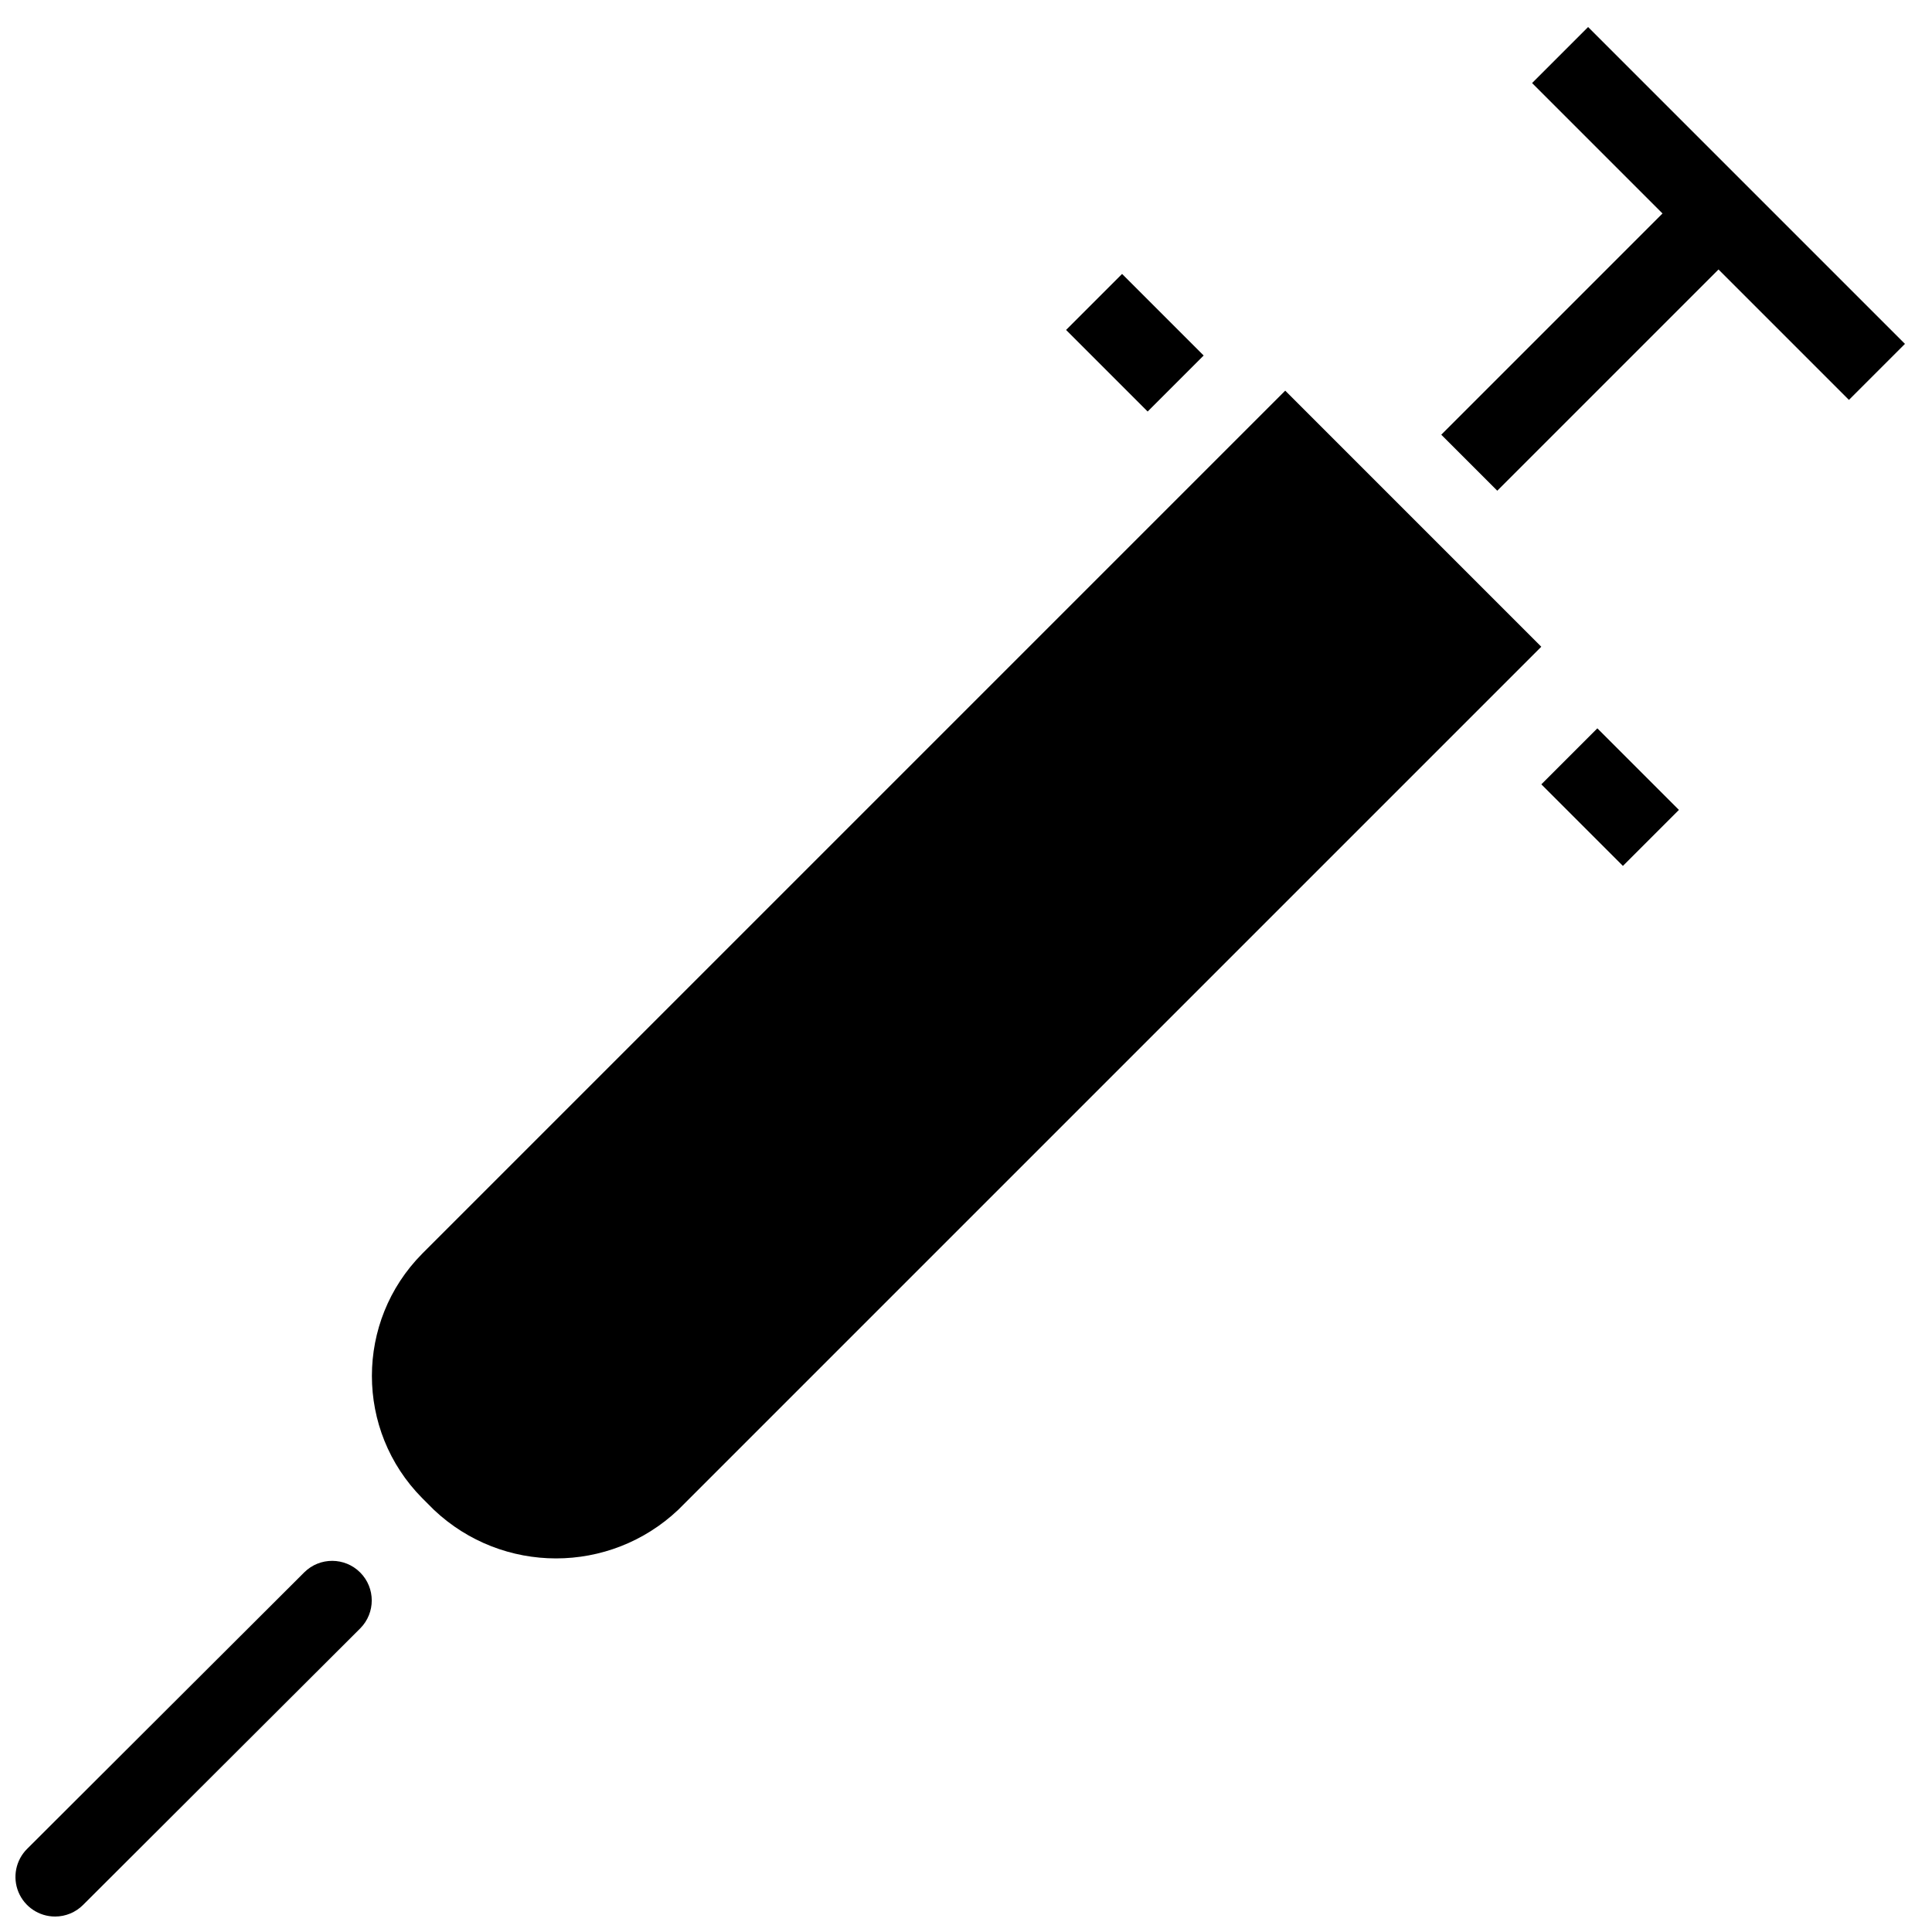 <?xml version="1.0" encoding="UTF-8"?>
<!-- Uploaded to: ICON Repo, www.iconrepo.com, Generator: ICON Repo Mixer Tools -->
<svg width="800px" height="800px" version="1.1" viewBox="144 144 512 512" xmlns="http://www.w3.org/2000/svg">
 <defs>
  <clipPath id="a">
   <path d="m148.09 557h94.906v94.902h-94.906z"/>
  </clipPath>
 </defs>
 <path d="m552.47 351.86 14.844-14.844 21.617 21.617-14.844 14.844z"/>
 <path d="m426.52 231.44 14.844-14.844 21.617 21.617-14.844 14.844z"/>
 <path d="m484.6 247.53-228.74 228.74c-17.738 17.926-17.738 46.793 0 64.719l3.144 3.144c18.164 17.148 46.547 17.148 64.711 0l228.74-228.74z"/>
 <path d="m550.02 166.01 14.844-14.844 83.969 83.969-14.844 14.844z"/>
 <path d="m525.95 259.2 66.051-66.051 14.844 14.844-66.051 66.051z"/>
 <g clip-path="url(#a)">
  <path d="m158.59 651.9c-4.246 0-8.074-2.559-9.699-6.484-1.621-3.926-0.719-8.441 2.289-11.441l73.473-73.309c4.109-4.055 10.723-4.027 14.801 0.059 4.078 4.09 4.086 10.703 0.02 14.805l-73.473 73.309c-1.965 1.965-4.633 3.066-7.41 3.062z"/>
 </g>
</svg>